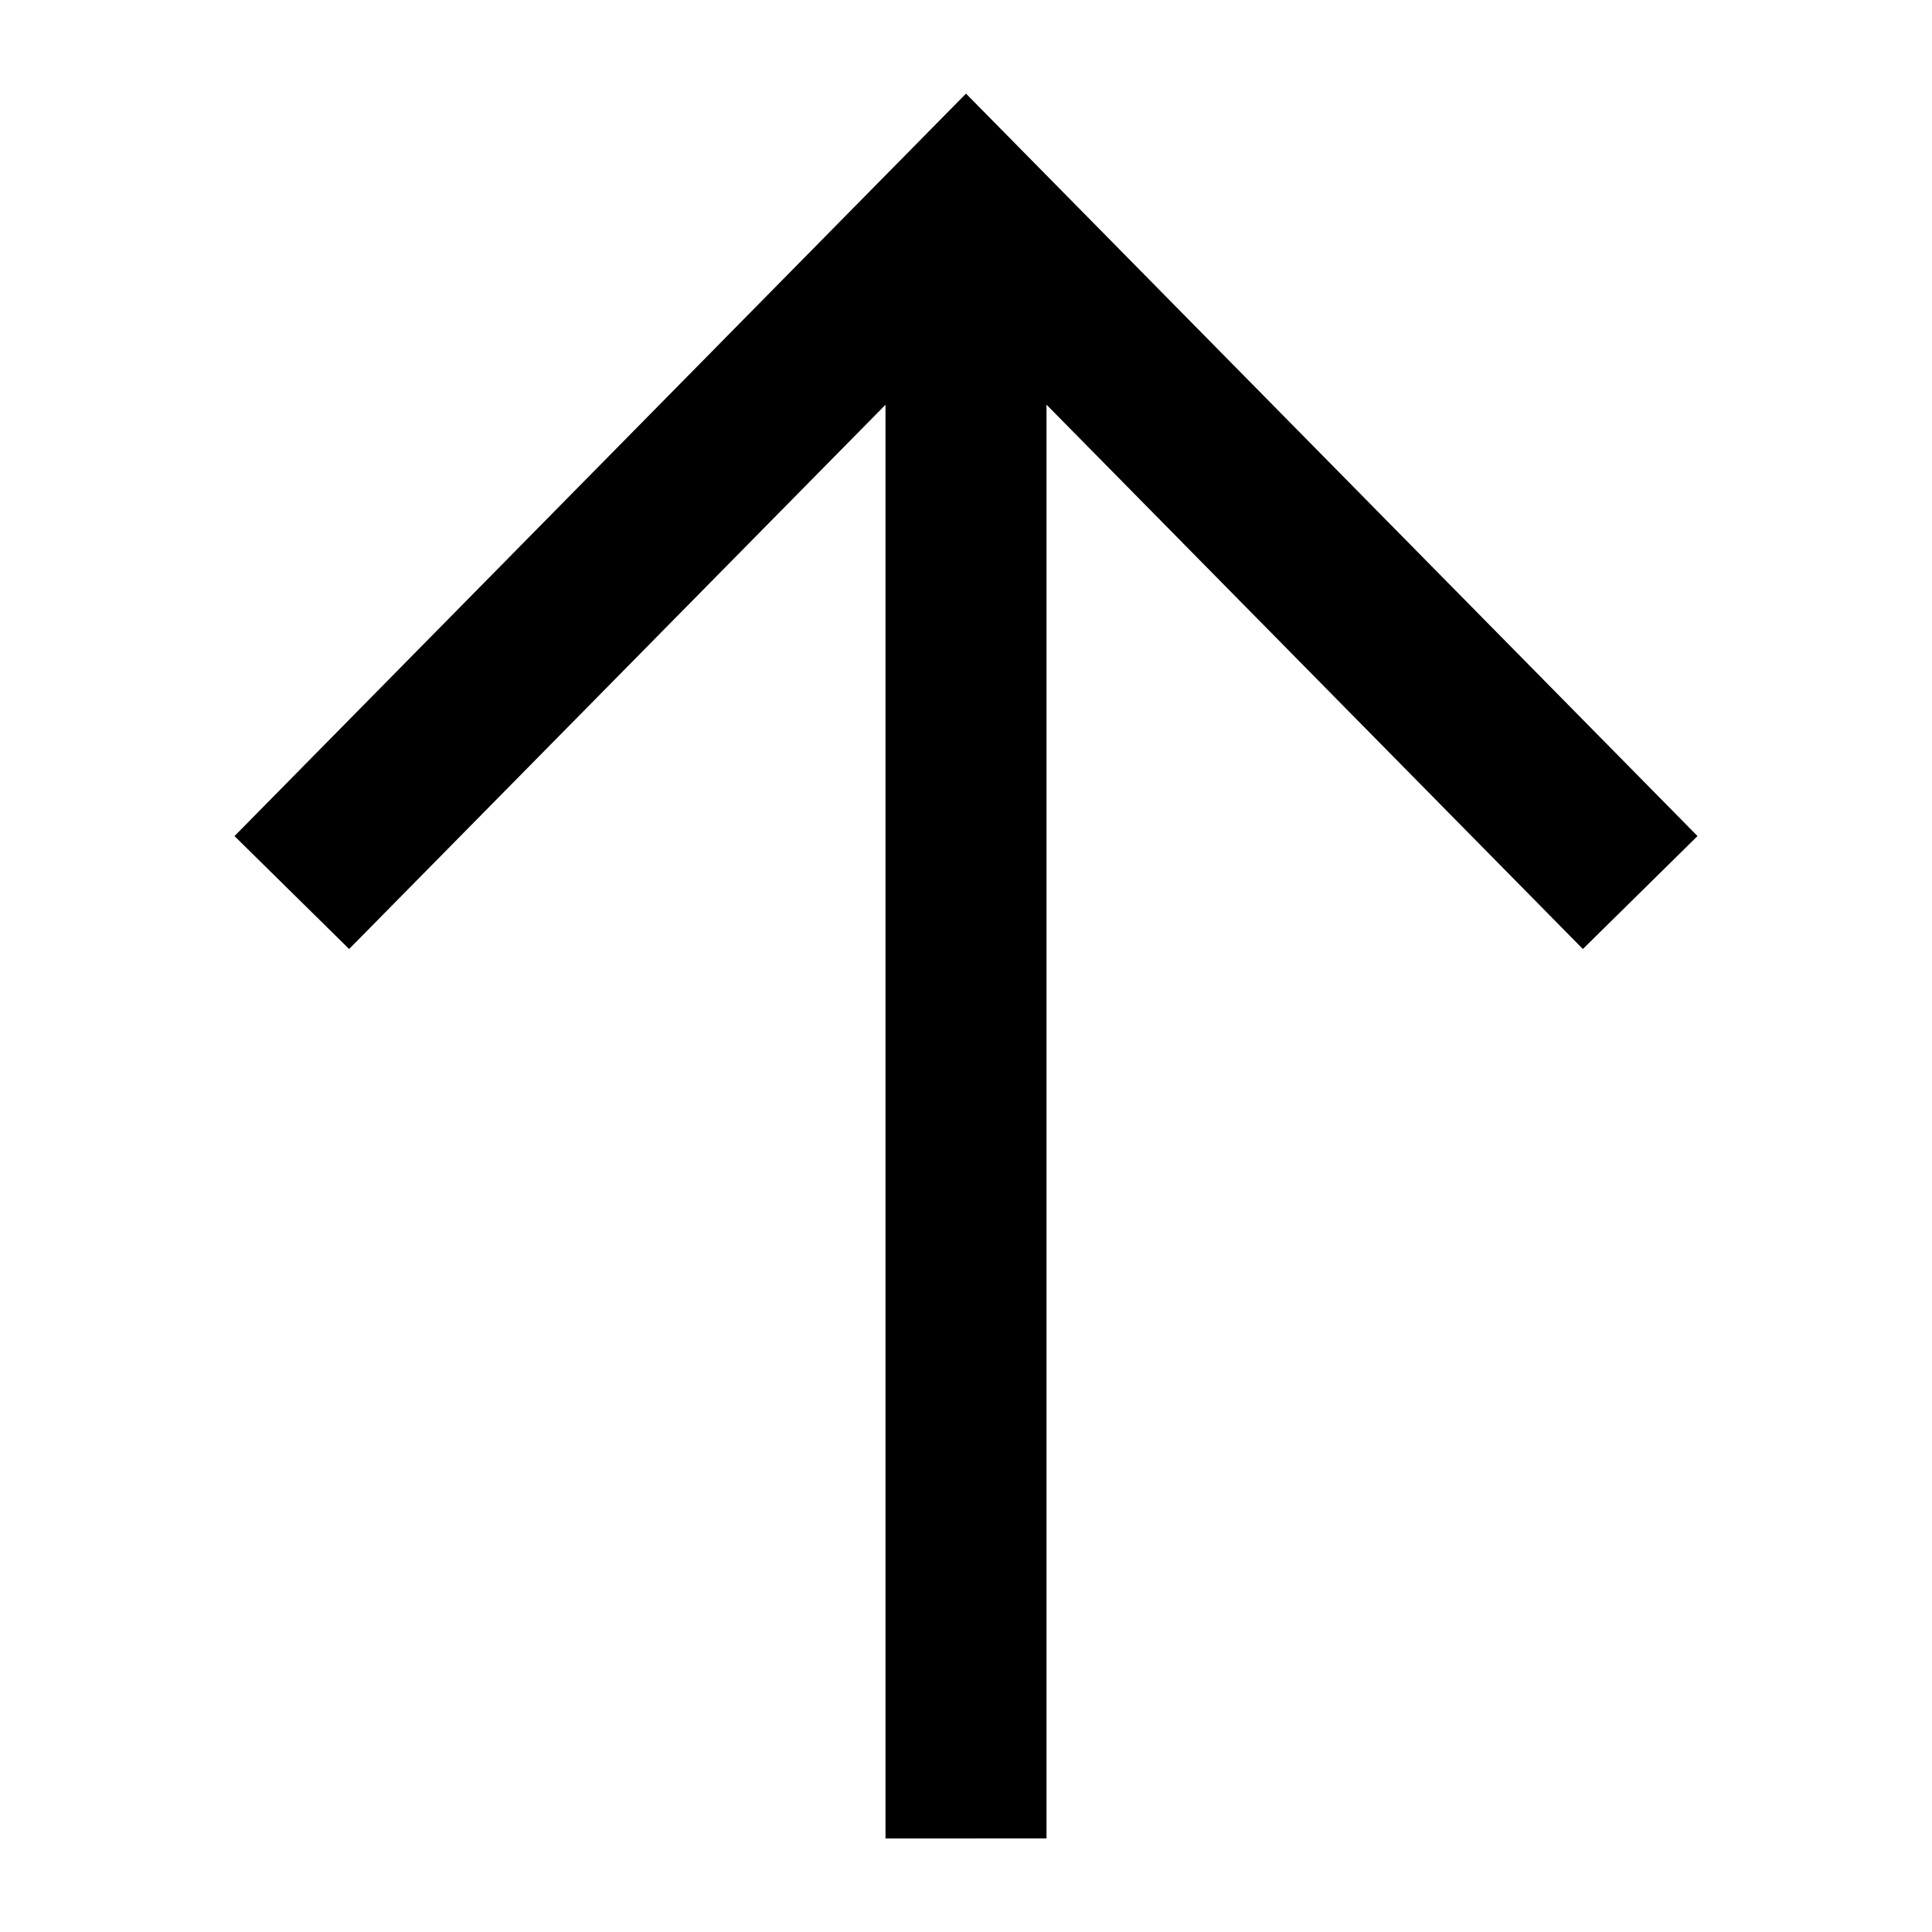 <svg width="24" height="24" viewBox="0 0 24 24" xmlns="http://www.w3.org/2000/svg">
    <path d="M13 22.837V5.027l6.663 6.762 1.424-1.403L12 1.163l-9.087 9.223 1.424 1.403L11 5.028v17.81z" fill="#000" fill-rule="nonzero"/>
</svg>
